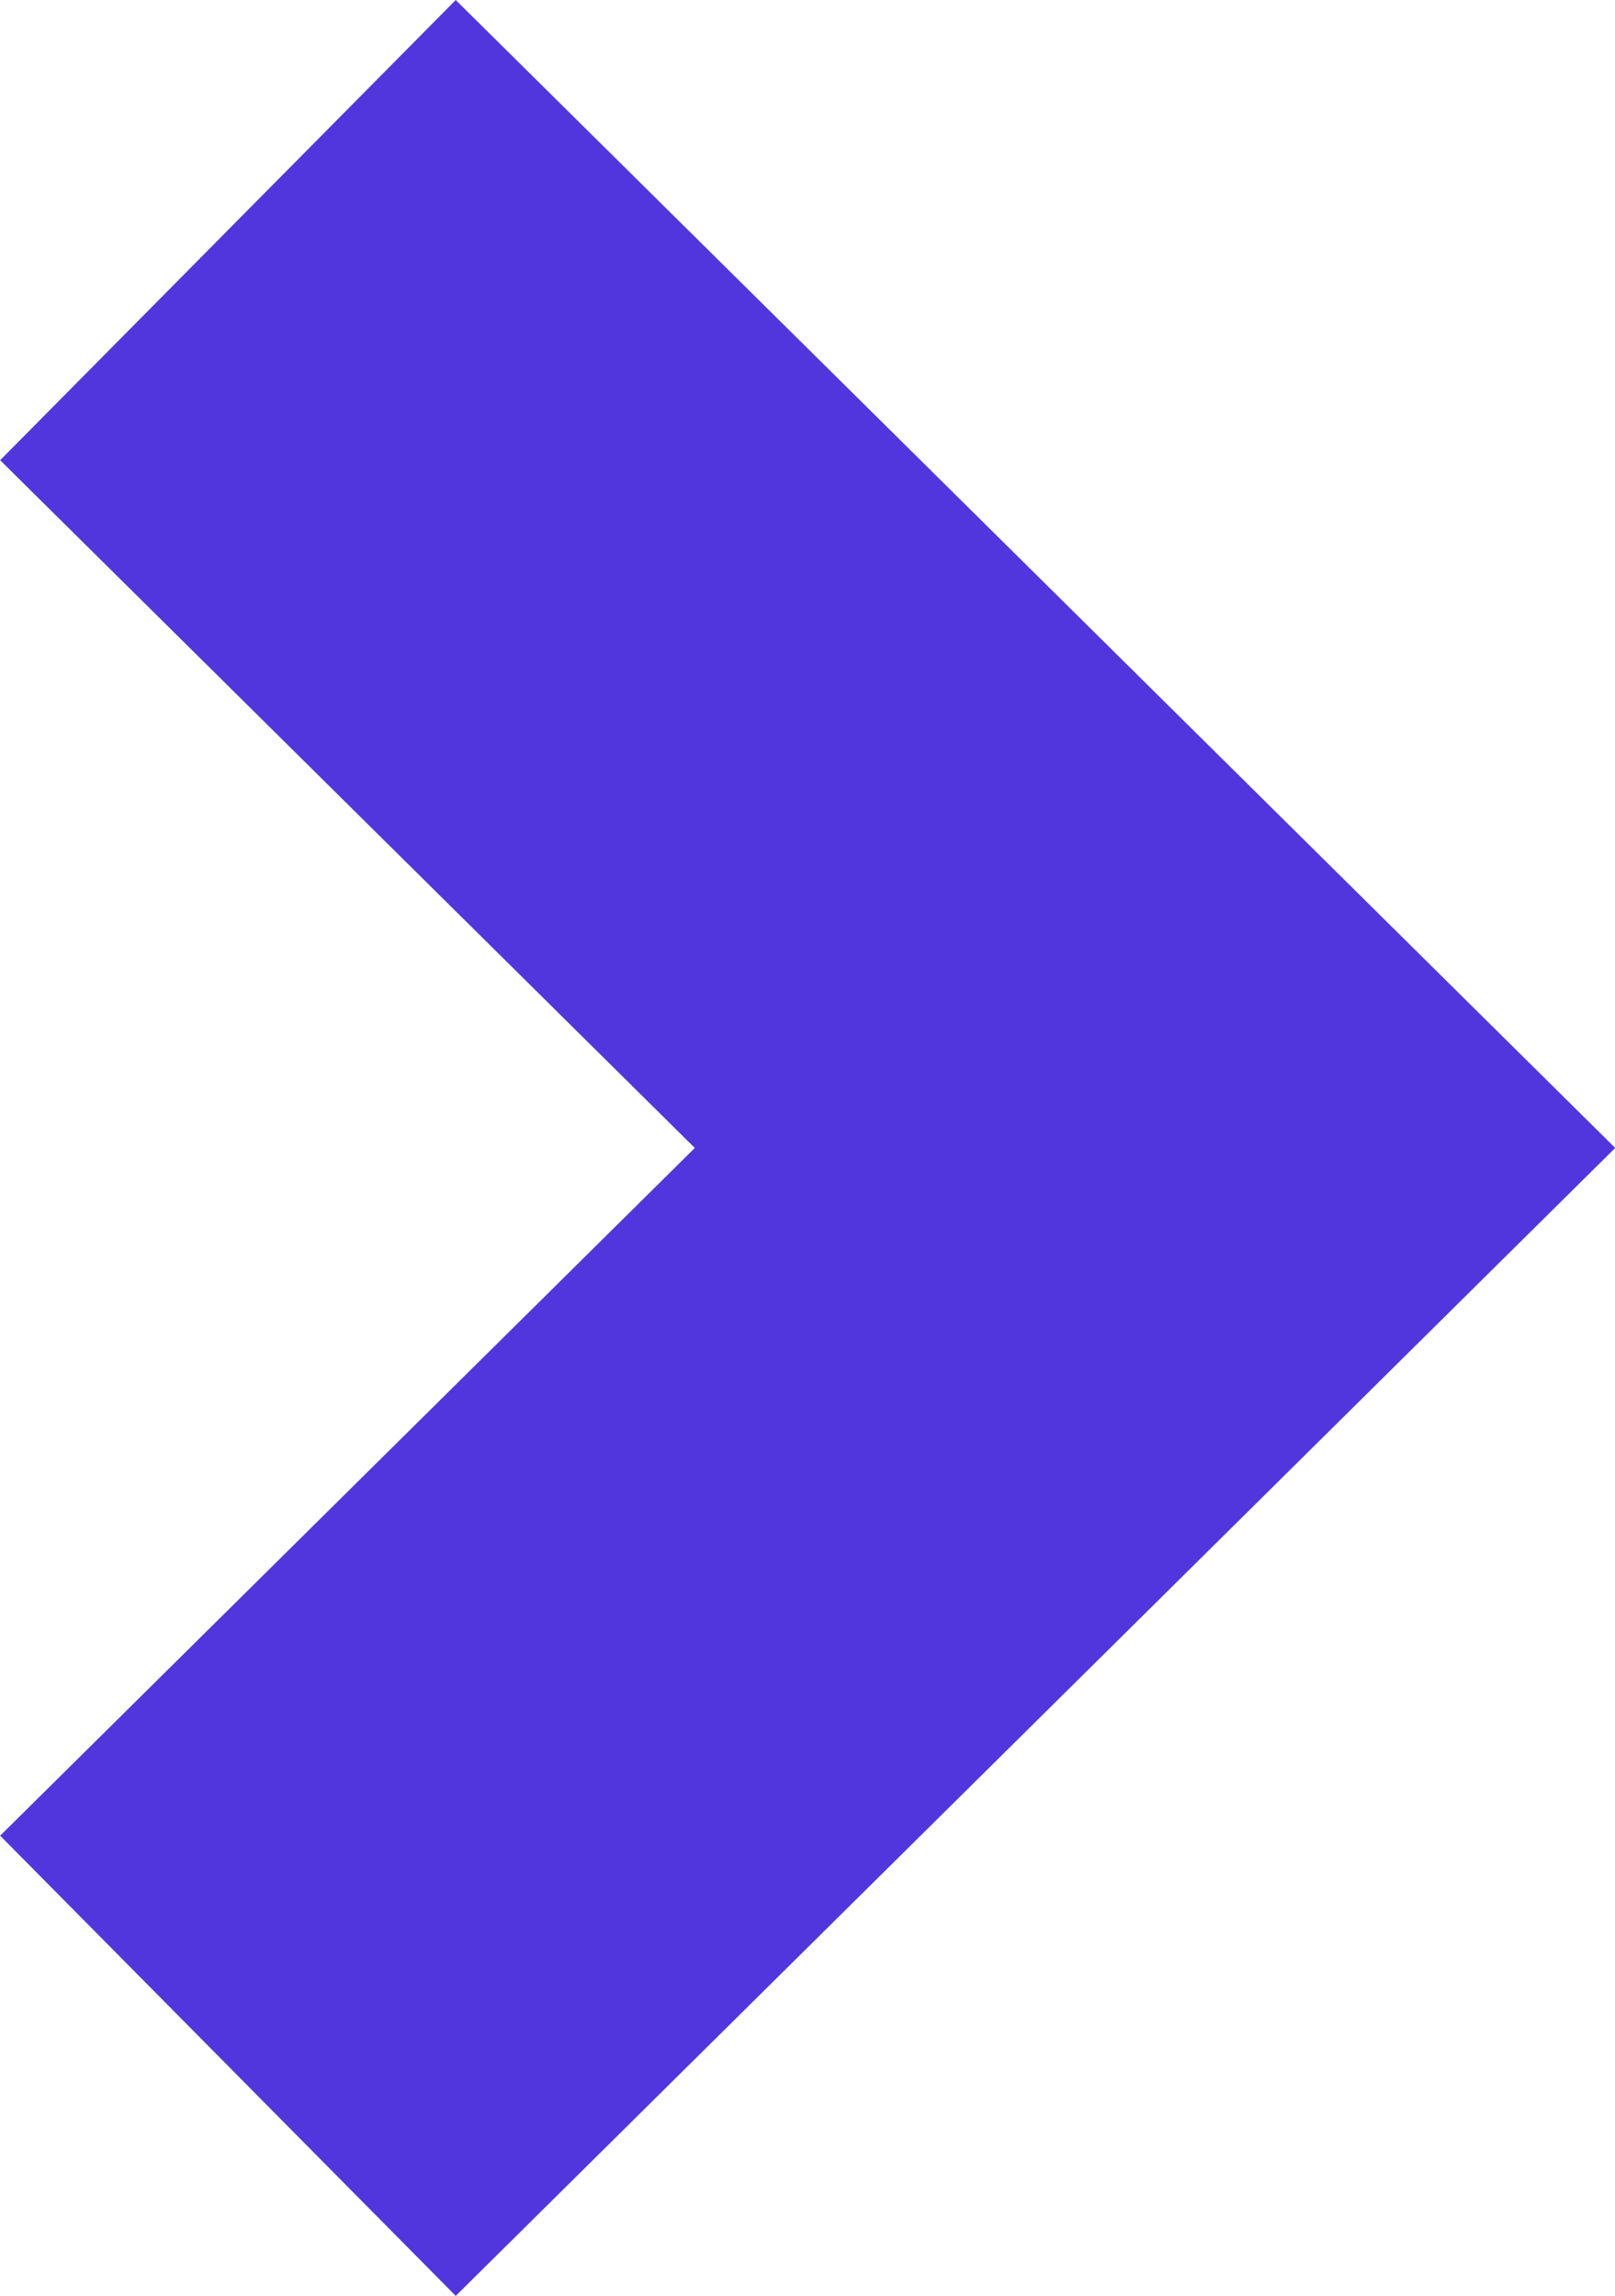 <svg xmlns="http://www.w3.org/2000/svg" width="7.482" height="10.636" viewBox="0 0 7.482 10.636"><path d="M-9173.125,817.249l4.295,4.252-4.295,4.252" transform="translate(9174.181 -816.183)" fill="none" stroke="#5236dd" stroke-width="3"/></svg>